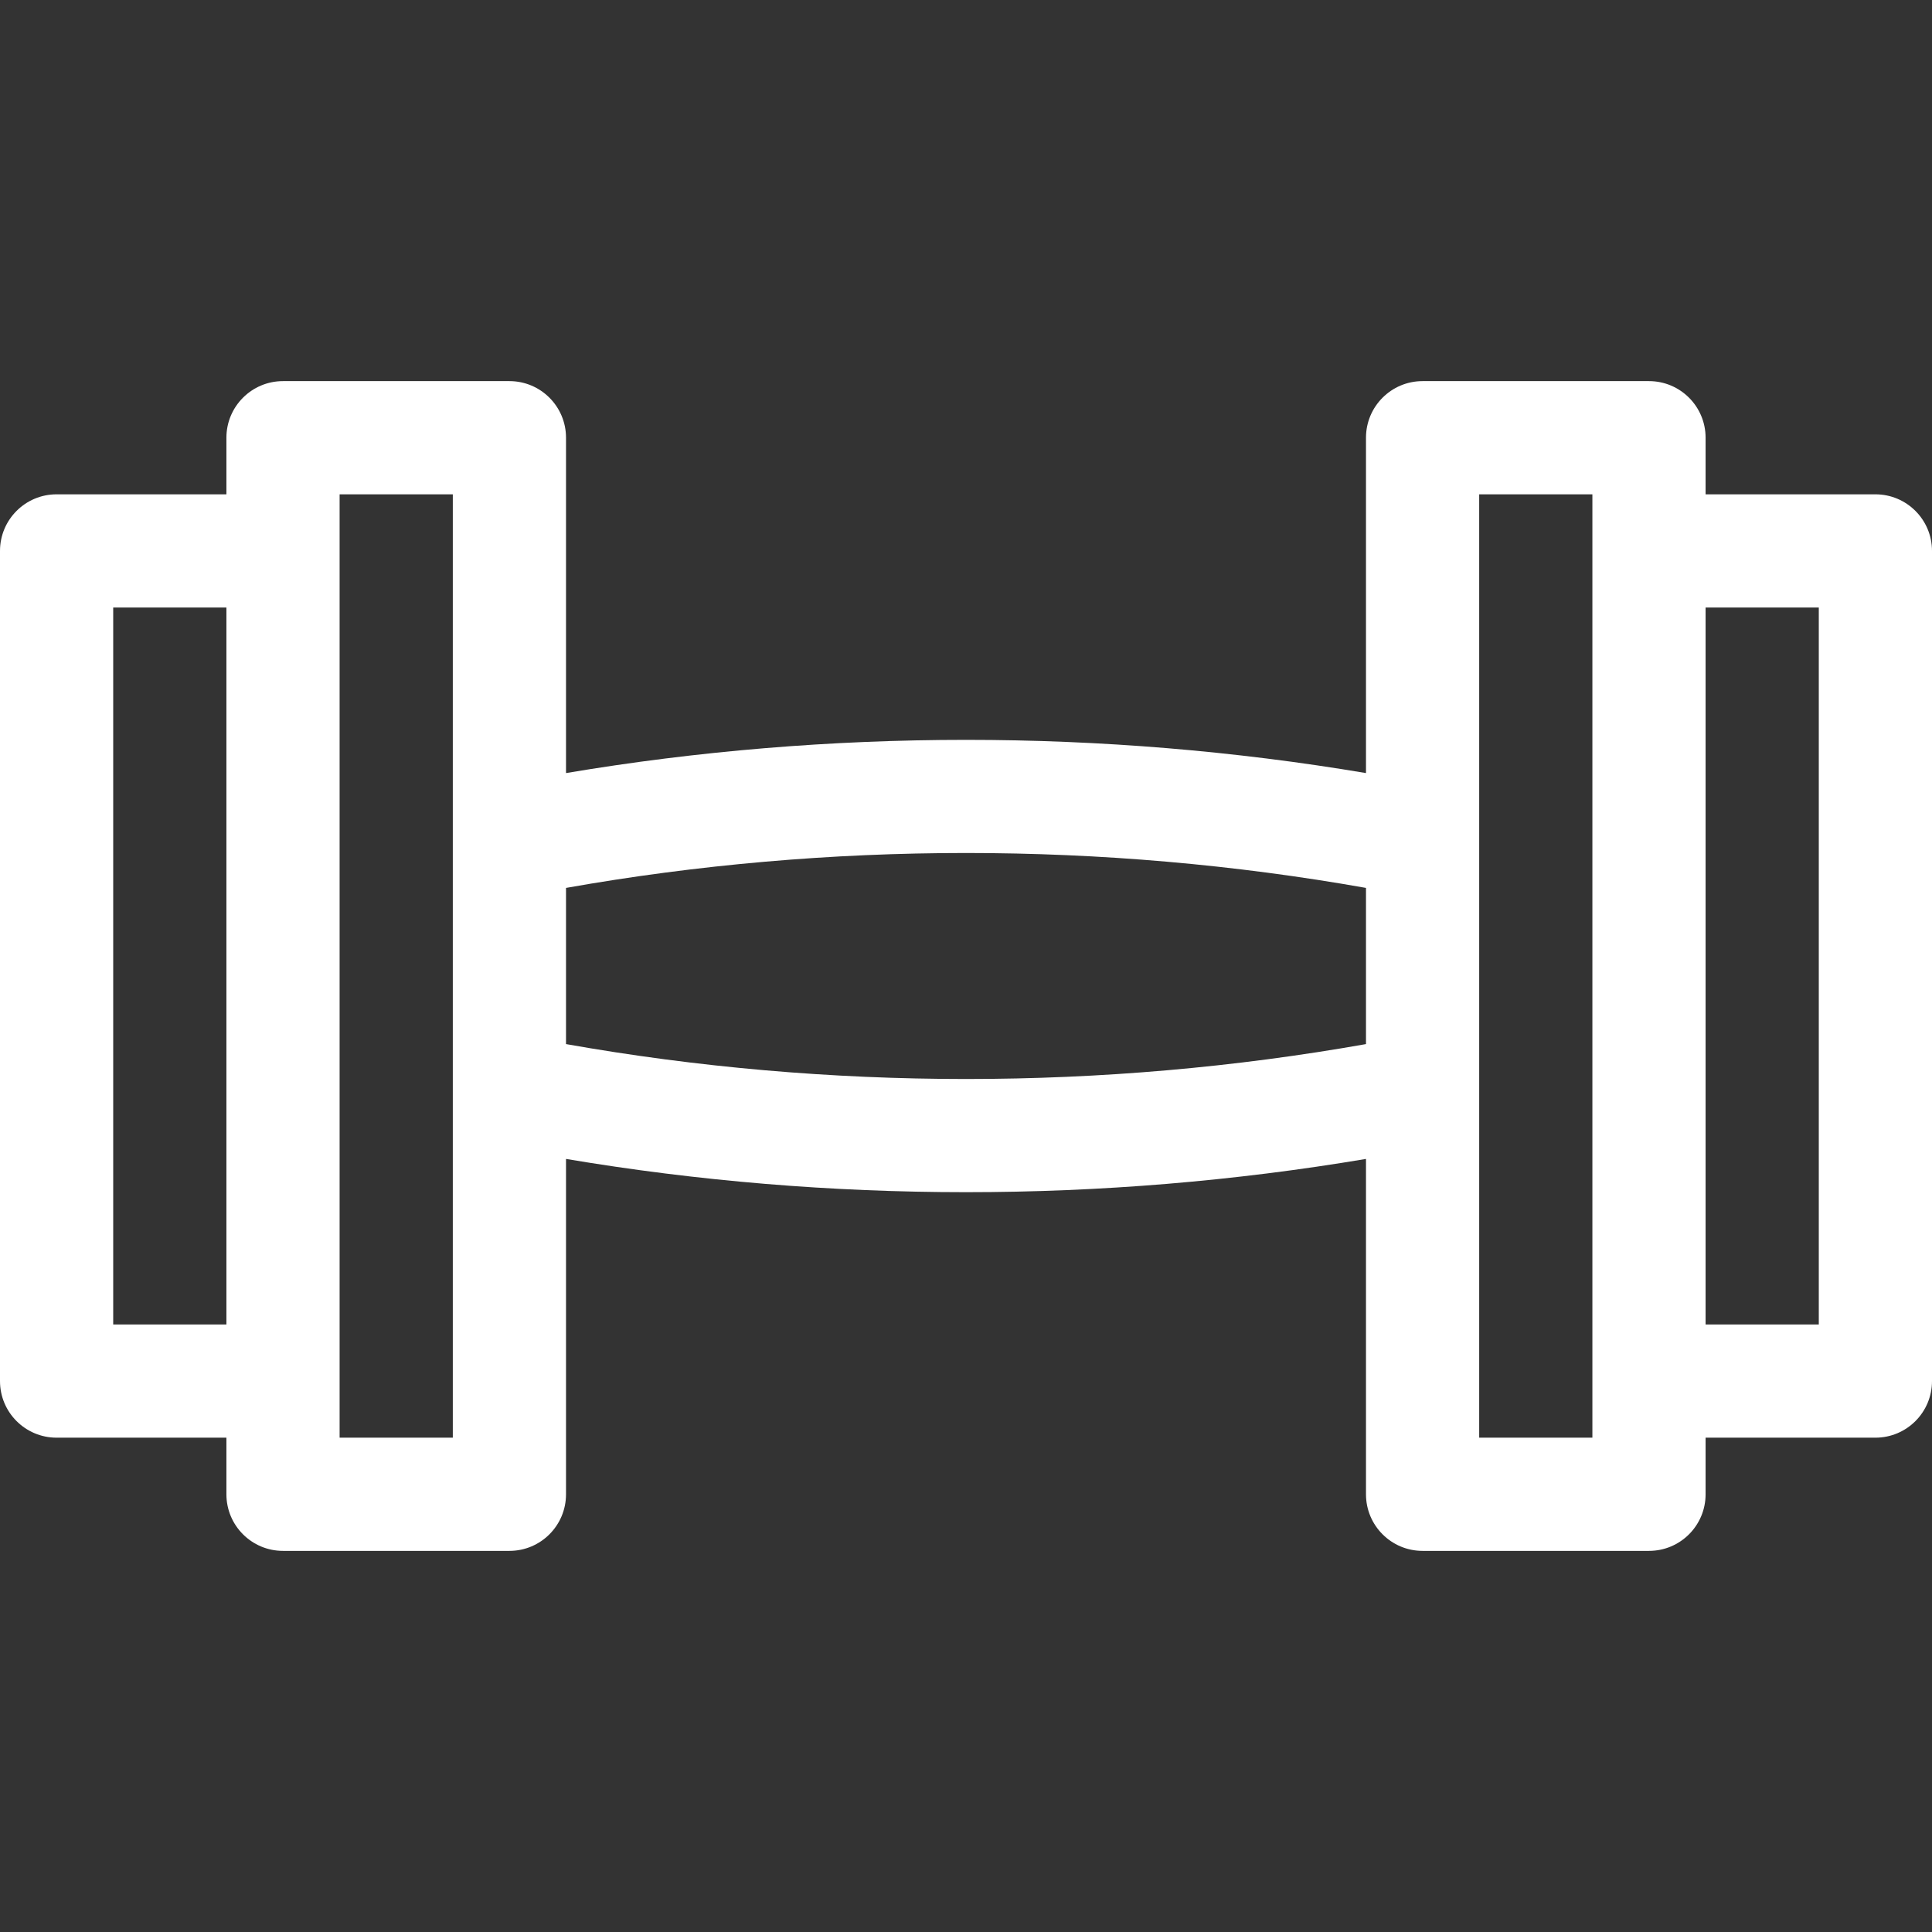 <?xml version="1.0" encoding="UTF-8" standalone="no"?>
<!DOCTYPE svg PUBLIC "-//W3C//DTD SVG 1.1//EN" "http://www.w3.org/Graphics/SVG/1.1/DTD/svg11.dtd">
<svg width="100%" height="100%" viewBox="0 0 512 512" version="1.1" xmlns="http://www.w3.org/2000/svg" xmlns:xlink="http://www.w3.org/1999/xlink" xml:space="preserve" xmlns:serif="http://www.serif.com/" style="fill-rule:evenodd;clip-rule:evenodd;stroke-linejoin:round;stroke-miterlimit:1.414;">
    <rect x="0" y="0" width="512" height="512" fill="#333333" stroke="none"/>
    <path d="M497,131L452,131L452,116C452,107.715 445.285,101 437,101L377,101C368.715,101 362,107.715 362,116L362,204.871C292.289,193.137 219.711,193.137 150,204.871L150,116C150,107.715 143.285,101 135,101L75,101C66.715,101 60,107.715 60,116L60,131L15,131C6.715,131 0,137.715 0,146L0,366C0,374.285 6.715,381 15,381L60,381L60,396C60,404.285 66.715,411 75,411L135,411C143.285,411 150,404.285 150,396L150,307.129C184.855,312.996 220.426,315.941 256,315.941C291.574,315.941 327.145,312.996 362,307.129L362,396C362,404.285 368.715,411 377,411L437,411C445.285,411 452,404.285 452,396L452,381L497,381C505.285,381 512,374.285 512,366L512,146C512,137.715 505.285,131 497,131ZM30,351L30,161L60,161L60,351L30,351ZM120,381L90,381L90,131L120,131L120,381ZM150,276.695L150,235.305C219.609,222.969 292.391,222.969 362,235.305L362,276.695C292.391,289.031 219.609,289.031 150,276.695ZM422,381L392,381L392,131L422,131L422,381ZM482,351L452,351L452,161L482,161L482,351Z" style="fill:white;fill-rule:nonzero;"/>
</svg>
